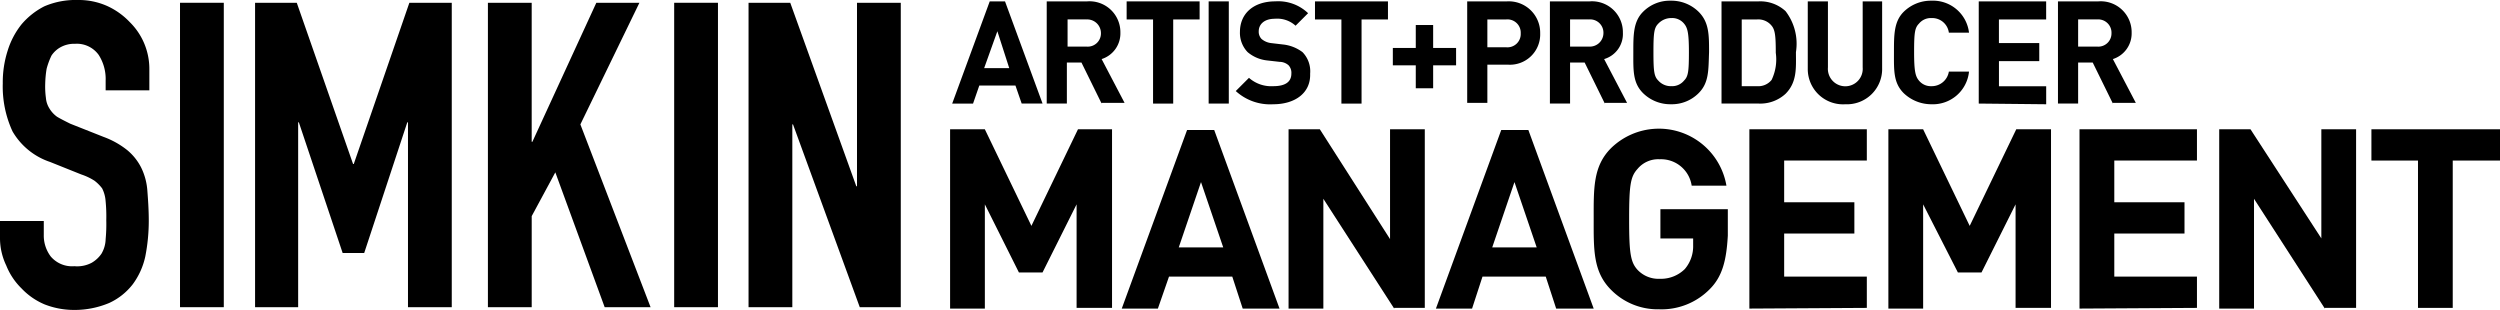 <svg xmlns="http://www.w3.org/2000/svg" width="169.365" height="21" viewBox="0 0 169.365 21">
  <g id="_604_Simkin_Logo__BLK" data-name="604_Simkin_Logo__BLK" transform="translate(0 0.2)">
    <path id="Path_40" data-name="Path 40" d="M10.123,5.921H7.157V5.262A3.02,3.02,0,0,0,6.686,3.52a1.825,1.825,0,0,0-1.6-.753A1.914,1.914,0,0,0,4.1,3a1.763,1.763,0,0,0-.612.565,5.02,5.02,0,0,0-.33.895,7.025,7.025,0,0,0-.094.989,5.729,5.729,0,0,0,.047.989,1.568,1.568,0,0,0,.235.706,1.884,1.884,0,0,0,.518.565c.235.141.518.283.895.471l2.26.895a5.7,5.7,0,0,1,1.6.895,3.716,3.716,0,0,1,.942,1.177,4.223,4.223,0,0,1,.424,1.6c.047.612.094,1.271.094,2.025a12.582,12.582,0,0,1-.235,2.4,4.921,4.921,0,0,1-.848,1.883,4.273,4.273,0,0,1-1.6,1.271,6.054,6.054,0,0,1-2.4.471,5.473,5.473,0,0,1-1.978-.377A4.608,4.608,0,0,1,1.46,19.34,4.5,4.5,0,0,1,.424,17.787,4.306,4.306,0,0,1,0,15.856V14.773H2.966v.942a2.353,2.353,0,0,0,.471,1.46,1.894,1.894,0,0,0,1.6.659A2.1,2.1,0,0,0,6.215,17.6a2.052,2.052,0,0,0,.659-.612A2.042,2.042,0,0,0,7.157,16,10.653,10.653,0,0,0,7.2,14.726a10.677,10.677,0,0,0-.047-1.318,2.239,2.239,0,0,0-.235-.848,2.7,2.7,0,0,0-.518-.518,4,4,0,0,0-.895-.424L3.39,10.771A4.637,4.637,0,0,1,.848,8.7,7.242,7.242,0,0,1,.188,5.45a7,7,0,0,1,.33-2.213A5.4,5.4,0,0,1,1.46,1.448,4.98,4.98,0,0,1,3.013.224,5.379,5.379,0,0,1,5.274-.2,4.723,4.723,0,0,1,7.3.224,4.92,4.92,0,0,1,8.8,1.307a4.449,4.449,0,0,1,1.318,3.2V5.921Z" transform="translate(0 0)"/>
    <path id="Path_41" data-name="Path 41" d="M25.9,20.823V.2h2.966V20.823Z" transform="translate(-13.705 -0.212)"/>
    <path id="Path_42" data-name="Path 42" d="M36.7,20.823V.2h2.825l3.814,10.924h.047L47.153.2h2.872V20.823H47.059V8.3h-.047l-2.919,8.852h-1.46L39.666,8.3h-.047V20.823Z" transform="translate(-19.42 -0.212)"/>
    <path id="Path_43" data-name="Path 43" d="M70.2,20.823V.2h2.966V9.617h.047L77.545.2h2.919l-4,8.24,4.756,12.383H78.11l-3.343-9.135-1.6,2.966v6.168Z" transform="translate(-37.146 -0.212)"/>
    <path id="Path_44" data-name="Path 44" d="M97,20.823V.2h2.966V20.823Z" transform="translate(-51.327 -0.212)"/>
    <path id="Path_45" data-name="Path 45" d="M107.7,20.823V.2h2.825L115,12.63h.047V.2h2.966V20.823h-2.778L110.713,8.44h-.047V20.823Z" transform="translate(-56.989 -0.212)"/>
    <g id="Group_4" data-name="Group 4" transform="translate(64.365 8.511)">
      <path id="Path_46" data-name="Path 46" d="M145.27,30.548V23.485L142.962,28.1h-1.6l-2.307-4.614v7.063H136.7V18.4h2.354l3.155,6.545,3.155-6.545h2.307V30.5h-2.4Z" transform="translate(-136.7 -18.353)"/>
      <path id="Path_47" data-name="Path 47" d="M169.593,30.6l-.706-2.166H164.6l-.753,2.166H161.4l4.426-12.1h1.836l4.426,12.1Zm-2.825-8.57-1.507,4.426h3.013Z" transform="translate(-149.77 -18.406)"/>
      <path id="Path_48" data-name="Path 48" d="M192.557,30.548l-4.8-7.439v7.439H185.4V18.4h2.119l4.756,7.439V18.4h2.354V30.5h-2.072Z" transform="translate(-162.47 -18.353)"/>
      <path id="Path_49" data-name="Path 49" d="M214.746,30.6l-.706-2.166h-4.285l-.706,2.166H206.6l4.426-12.1h1.836l4.426,12.1Zm-2.825-8.57-1.507,4.426h3.013Z" transform="translate(-173.687 -18.406)"/>
      <path id="Path_50" data-name="Path 50" d="M237.163,29.177a4.576,4.576,0,0,1-3.437,1.365,4.436,4.436,0,0,1-3.249-1.318c-1.224-1.224-1.177-2.731-1.177-4.8s-.047-3.578,1.177-4.8a4.642,4.642,0,0,1,7.816,2.543h-2.354a2.1,2.1,0,0,0-2.166-1.789,1.824,1.824,0,0,0-1.507.659c-.471.518-.565,1.083-.565,3.39s.094,2.919.565,3.437a1.943,1.943,0,0,0,1.507.612,2.306,2.306,0,0,0,1.7-.659,2.376,2.376,0,0,0,.565-1.6v-.471H233.82V23.762h4.567v1.789C238.293,27.246,238.011,28.329,237.163,29.177Z" transform="translate(-185.699 -18.3)"/>
      <path id="Path_51" data-name="Path 51" d="M251.7,30.548V18.4h7.957v2.119h-5.6v2.825h4.756v2.119h-4.756v2.919h5.6V30.5l-7.957.047Z" transform="translate(-197.552 -18.353)"/>
      <path id="Path_52" data-name="Path 52" d="M280.317,30.548V23.485L278.009,28.1h-1.6l-2.354-4.614v7.063H271.7V18.4h2.354l3.155,6.545,3.155-6.545h2.354V30.5h-2.4Z" transform="translate(-208.135 -18.353)"/>
      <path id="Path_53" data-name="Path 53" d="M299.2,30.548V18.4h7.957v2.119h-5.6v2.825h4.756v2.119h-4.756v2.919h5.6V30.5l-7.957.047Z" transform="translate(-222.687 -18.353)"/>
      <path id="Path_54" data-name="Path 54" d="M326.457,30.548l-4.8-7.439v7.439H319.3V18.4h2.119l4.8,7.392V18.4h2.354V30.5h-2.119Z" transform="translate(-233.322 -18.353)"/>
      <path id="Path_55" data-name="Path 55" d="M346.709,20.519V30.5h-2.354V20.519H341.2V18.4h8.711v2.119Z" transform="translate(-244.911 -18.353)"/>
    </g>
    <g id="Group_5" data-name="Group 5" transform="translate(64.507 -0.153)">
      <path id="Path_56" data-name="Path 56" d="M141.708,6.922,141.285,5.7h-2.448l-.424,1.224H137L139.543,0h1.036l2.543,6.922Zm-1.648-4.9-.895,2.5h1.7Z" transform="translate(-137 0.047)"/>
      <path id="Path_57" data-name="Path 57" d="M154.32,6.922l-1.366-2.778h-.989V6.922H150.6V0h2.731a2.092,2.092,0,0,1,2.26,2.119,1.823,1.823,0,0,1-1.271,1.789l1.554,2.966H154.32Zm-1.036-5.7h-1.271V3.061h1.271a.893.893,0,0,0,.989-.895A.928.928,0,0,0,153.284,1.224Z" transform="translate(-144.196 0.047)"/>
      <path id="Path_58" data-name="Path 58" d="M165.255,1.224v5.7h-1.365v-5.7H162.1V0h4.944V1.224Z" transform="translate(-150.282 0.047)"/>
      <path id="Path_59" data-name="Path 59" d="M173.9,6.922V0h1.365V6.922Z" transform="translate(-156.526 0.047)"/>
      <path id="Path_60" data-name="Path 60" d="M180.343,6.969a3.447,3.447,0,0,1-2.543-.895l.895-.895a2.276,2.276,0,0,0,1.648.565c.8,0,1.224-.283,1.224-.848a.751.751,0,0,0-.188-.565.928.928,0,0,0-.612-.235L179.919,4a2.443,2.443,0,0,1-1.318-.565,1.884,1.884,0,0,1-.518-1.365c0-1.224.895-2.072,2.4-2.072A2.916,2.916,0,0,1,182.7.8l-.848.848a1.847,1.847,0,0,0-1.413-.471c-.706,0-1.083.377-1.083.848a.708.708,0,0,0,.188.518,1.221,1.221,0,0,0,.659.283l.8.094a2.655,2.655,0,0,1,1.318.518,1.856,1.856,0,0,1,.518,1.46C182.885,6.215,181.8,6.969,180.343,6.969Z" transform="translate(-158.589 0.047)"/>
      <path id="Path_61" data-name="Path 61" d="M192.355,1.224v5.7h-1.365v-5.7H189.2V0h4.944V1.224Z" transform="translate(-164.622 0.047)"/>
      <path id="Path_62" data-name="Path 62" d="M203.131,6.131V7.685h-1.177V6.131H200.4V4.954h1.554V3.4h1.177V4.954h1.554V6.131Z" transform="translate(-170.548 -1.752)"/>
      <path id="Path_63" data-name="Path 63" d="M213.831,4.285h-1.365v2.59H211.1V0h2.684a2.127,2.127,0,0,1,2.26,2.166A2.052,2.052,0,0,1,213.831,4.285Zm-.094-3.061h-1.271V3.108h1.271a.9.9,0,0,0,.989-.942A.9.9,0,0,0,213.737,1.224Z" transform="translate(-176.21 0.047)"/>
      <path id="Path_64" data-name="Path 64" d="M226.72,6.922l-1.365-2.778h-.989V6.922H223V0h2.684a2.092,2.092,0,0,1,2.26,2.119,1.77,1.77,0,0,1-1.271,1.789l1.554,2.966H226.72Zm-1.083-5.7h-1.271V3.061h1.271a.919.919,0,0,0,.989-.895A.9.9,0,0,0,225.637,1.224Z" transform="translate(-182.507 0.047)"/>
      <path id="Path_65" data-name="Path 65" d="M239.425,6.162a2.551,2.551,0,0,1-1.883.753,2.629,2.629,0,0,1-1.883-.753c-.706-.706-.659-1.554-.659-2.778,0-1.177,0-2.072.659-2.731A2.551,2.551,0,0,1,237.542-.1a2.629,2.629,0,0,1,1.883.753c.706.706.706,1.554.706,2.731C240.085,4.609,240.132,5.456,239.425,6.162Zm-.989-4.709a1.035,1.035,0,0,0-.848-.377,1.206,1.206,0,0,0-.895.377c-.283.283-.33.612-.33,1.93s.047,1.648.33,1.93a1.133,1.133,0,0,0,.895.377,1.035,1.035,0,0,0,.848-.377c.283-.283.33-.612.33-1.93S238.672,1.736,238.437,1.454Z" transform="translate(-188.856 0.1)"/>
      <path id="Path_66" data-name="Path 66" d="M252.032,6.262a2.524,2.524,0,0,1-1.836.659h-2.5V0h2.5a2.524,2.524,0,0,1,1.836.659,3.623,3.623,0,0,1,.706,2.778C252.738,4.473,252.832,5.462,252.032,6.262Zm-.942-4.614a1.155,1.155,0,0,0-.989-.424h-1.036v4.52H250.1a1.155,1.155,0,0,0,.989-.424,3.215,3.215,0,0,0,.283-1.836C251.373,2.354,251.326,1.93,251.09,1.648Z" transform="translate(-195.577 0.047)"/>
      <path id="Path_67" data-name="Path 67" d="M262.643,6.969a2.388,2.388,0,0,1-2.543-2.4V0h1.366V4.473a1.181,1.181,0,1,0,2.354,0V0h1.318V4.52A2.387,2.387,0,0,1,262.643,6.969Z" transform="translate(-202.138 0.047)"/>
      <path id="Path_68" data-name="Path 68" d="M275.042,6.916a2.712,2.712,0,0,1-1.883-.753c-.706-.706-.659-1.554-.659-2.778,0-1.177,0-2.072.659-2.731A2.629,2.629,0,0,1,275.042-.1a2.455,2.455,0,0,1,2.543,2.166h-1.365a1.138,1.138,0,0,0-1.177-.989,1.035,1.035,0,0,0-.848.377c-.282.283-.33.612-.33,1.93s.094,1.648.33,1.93a1.035,1.035,0,0,0,.848.377,1.172,1.172,0,0,0,1.177-.989h1.365A2.458,2.458,0,0,1,275.042,6.916Z" transform="translate(-208.699 0.1)"/>
      <path id="Path_69" data-name="Path 69" d="M284.7,6.922V0h4.567V1.224h-3.2v1.6H288.8V4.049h-2.731v1.7h3.2V6.969L284.7,6.922Z" transform="translate(-215.155 0.047)"/>
      <path id="Path_70" data-name="Path 70" d="M299.82,6.922l-1.365-2.778h-.989V6.922H296.1V0h2.731a2.092,2.092,0,0,1,2.26,2.119,1.823,1.823,0,0,1-1.271,1.789l1.554,2.966H299.82Zm-1.083-5.7h-1.271V3.061h1.271a.893.893,0,0,0,.989-.895A.9.9,0,0,0,298.737,1.224Z" transform="translate(-221.188 0.047)"/>
    </g>
  </g>
</svg>
